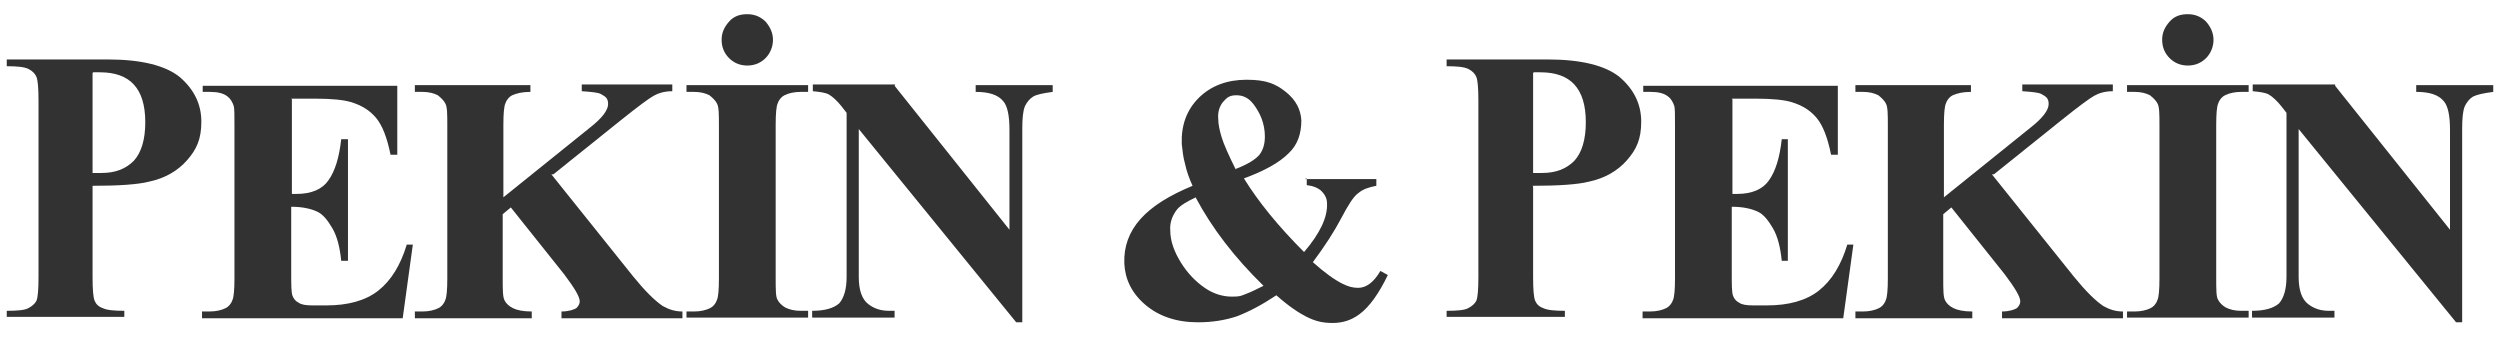 <?xml version="1.0" encoding="UTF-8"?>
<svg xmlns="http://www.w3.org/2000/svg" version="1.1" viewBox="0 0 370 50">
  <defs>
    <style>
      .cls-1 {
        fill: #323232;
      }
    </style>
  </defs>
  <!-- Generator: Adobe Illustrator 28.7.0, SVG Export Plug-In . SVG Version: 1.2.0 Build 136)  -->
  <g>
    <g id="Layer_1">
      <g>
        <path class="cls-1" d="M13.7,10.8v14.8c.6,0,1,0,1.3,0,2.1,0,3.6-.6,4.8-1.8,1.1-1.2,1.7-3.1,1.7-5.7s-.6-4.4-1.7-5.6c-1.1-1.2-2.8-1.8-5-1.8h-1ZM13.7,27.6v13.4c0,1.9.1,3,.3,3.5.2.5.6.9,1.2,1.1.6.3,1.7.4,3.2.4v.9H1v-.9c1.6,0,2.7-.1,3.2-.4.6-.3,1-.7,1.2-1.1.2-.5.3-1.6.3-3.5V14.9c0-1.9-.1-3-.3-3.5-.2-.5-.6-.9-1.2-1.2-.6-.3-1.7-.4-3.2-.4v-1h15c4.9,0,8.5.9,10.6,2.6,2.1,1.8,3.2,4,3.2,6.6s-.7,4.1-2.1,5.7c-1.4,1.6-3.3,2.7-5.7,3.2-1.6.4-4.4.6-8.3.6"/>
        <path class="cls-1" d="M43.2,14.7v14h.7c2.2,0,3.8-.7,4.7-2,1-1.4,1.6-3.4,1.9-6.1h1v18h-1c-.2-2-.6-3.6-1.3-4.8-.7-1.2-1.4-2.1-2.3-2.5-.9-.4-2.1-.7-3.8-.7v9.7c0,1.9,0,3,.2,3.5s.5.8.9,1c.4.3,1.1.4,2.1.4h2c3.2,0,5.8-.7,7.7-2.2,1.9-1.5,3.3-3.8,4.2-6.8h.9l-1.5,10.9h-29.7v-1h1.1c1,0,1.8-.2,2.4-.5.4-.2.8-.6,1-1.2.2-.4.3-1.5.3-3.2v-22.6c0-1.6,0-2.5-.1-2.9-.2-.6-.5-1.1-.9-1.4-.6-.5-1.5-.7-2.6-.7h-1.1v-.9h28.8v10.2h-1c-.5-2.5-1.2-4.3-2.1-5.4-.9-1.1-2.1-1.9-3.8-2.4-1-.3-2.7-.5-5.3-.5h-3.5Z"/>
        <path class="cls-1" d="M81.6,25.8l12.1,15.1c1.7,2.1,3.2,3.6,4.4,4.4.9.5,1.8.8,2.9.8v1h-17.9v-1c1.1,0,1.9-.3,2.2-.5.3-.3.5-.6.5-1,0-.7-.8-2-2.3-4l-7.9-9.9-1.2,1v9.4c0,1.8,0,2.9.3,3.4.2.4.6.8,1.2,1.1.6.3,1.5.5,2.8.5v1h-17.3v-1h1.1c1,0,1.8-.2,2.4-.5.4-.2.8-.6,1-1.2.2-.4.3-1.5.3-3.2v-22.6c0-1.7,0-2.8-.3-3.3-.2-.4-.6-.8-1.1-1.2-.6-.3-1.3-.5-2.3-.5h-1.1v-1h17.1v1c-1.2,0-2,.2-2.7.5-.4.2-.8.6-1,1.2-.2.4-.3,1.5-.3,3.2v10.7l12.8-10.3c1.8-1.4,2.7-2.6,2.7-3.5s-.4-1.1-1.1-1.5c-.4-.2-1.3-.3-2.8-.4v-1h13.4v1c-1.2,0-2.1.3-2.8.7-.7.4-2.2,1.5-4.7,3.5l-10.1,8.1Z"/>
        <path class="cls-1" d="M119.6,46.1v.9h-18v-.9h1.1c1,0,1.8-.2,2.4-.5.4-.2.8-.6,1-1.2.2-.4.3-1.5.3-3.2v-22.6c0-1.7,0-2.8-.3-3.3-.2-.4-.6-.8-1.1-1.2-.6-.3-1.3-.5-2.3-.5h-1.1v-1h18v1h-1.1c-1,0-1.8.2-2.4.5-.4.2-.8.6-1,1.2-.2.4-.3,1.5-.3,3.2v22.6c0,1.8,0,2.9.3,3.3.2.4.6.8,1.1,1.1.6.3,1.3.5,2.3.5h1.1Z"/>
        <path class="cls-1" d="M132.4,12.7l17,21.3v-14.8c0-2.1-.3-3.5-.9-4.2-.8-1-2.2-1.4-4.1-1.4v-1h11.4v1c-1.5.2-2.4.4-2.9.7-.5.3-.9.8-1.2,1.4-.3.7-.4,1.8-.4,3.4v28.6h-.9l-23.3-28.6v21.9c0,2,.5,3.3,1.4,4,.9.7,1.9,1,3.1,1h.8v1h-12.2v-1c1.9,0,3.2-.4,4-1.1.7-.8,1.1-2.1,1.1-3.9v-24.3l-.7-.9c-.7-.9-1.4-1.5-1.9-1.8s-1.4-.4-2.4-.5v-1h12.2Z"/>
        <path class="cls-1" d="M182.9,25c1.8-.7,2.9-1.4,3.5-2.1.6-.8.8-1.7.8-2.7,0-1.9-.7-3.5-1.7-4.8-.7-.9-1.5-1.3-2.5-1.3s-1.4.3-2,1c-.5.6-.8,1.5-.7,2.5,0,.8.2,1.7.5,2.7.3,1,1,2.6,2.1,4.8M177,29.2c-1.3.6-2.3,1.2-2.8,1.8-.7.9-1.1,2-1,3.1,0,1.6.6,3.2,1.6,4.8,1,1.6,2.2,2.8,3.5,3.7,1.3.9,2.7,1.3,4,1.3s1.3-.1,2.1-.4c.8-.3,1.6-.7,2.6-1.2-4.3-4.2-7.6-8.5-10-13M193.1,26.5h10.6v1c-1.1.2-2,.5-2.7,1.1-.7.5-1.5,1.8-2.5,3.7-1,1.9-2.4,4.1-4.2,6.5,1.8,1.6,3.2,2.6,4.4,3.2.8.4,1.5.6,2.3.6,1.2,0,2.3-.8,3.3-2.5l1.1.6c-1.3,2.7-2.7,4.7-4.2,5.8-1.2.9-2.5,1.3-4,1.3s-2.6-.3-3.8-.9c-1.2-.6-2.7-1.6-4.5-3.2-2.1,1.4-4,2.4-5.8,3.1-1.8.6-3.7.9-5.8.9-3.2,0-5.8-.9-7.8-2.6s-3-3.8-3.1-6.1c-.1-2.5.7-4.7,2.4-6.6,1.7-1.9,4.3-3.5,7.7-4.9-.5-1.1-.9-2.2-1.1-3.2-.3-1-.4-2.1-.5-3-.1-2.7.7-5,2.5-6.8,1.8-1.8,4.2-2.7,7.1-2.7s4.3.6,5.8,1.8c1.5,1.2,2.2,2.6,2.3,4.2,0,1.9-.5,3.6-1.9,4.9-1.4,1.4-3.6,2.6-6.6,3.7,2.1,3.4,5,7,8.9,10.9,2.4-2.8,3.5-5.2,3.4-7.2,0-.7-.3-1.3-.8-1.8-.5-.5-1.3-.8-2.2-.9v-1Z"/>
        <path class="cls-1" d="M110.6,2.1c1.1,0,2,.4,2.7,1.1.7.8,1.1,1.7,1.1,2.7s-.4,2-1.1,2.7c-.7.7-1.6,1.1-2.7,1.1s-2-.4-2.7-1.1c-.7-.7-1.1-1.6-1.1-2.7s.4-1.9,1.1-2.7c.7-.8,1.6-1.1,2.7-1.1"/>
        <path class="cls-1" d="M226.9,10.8v14.8c.6,0,1,0,1.3,0,2.1,0,3.6-.6,4.8-1.8,1.1-1.2,1.7-3.1,1.7-5.7s-.6-4.4-1.7-5.6c-1.1-1.2-2.8-1.8-5-1.8h-1ZM226.9,27.6v13.4c0,1.9.1,3,.3,3.5.2.5.6.9,1.2,1.1.6.3,1.7.4,3.2.4v.9h-17.5v-.9c1.6,0,2.7-.1,3.2-.4.6-.3,1-.7,1.2-1.1.2-.5.3-1.6.3-3.5V14.9c0-1.9-.1-3-.3-3.5-.2-.5-.6-.9-1.2-1.2-.6-.3-1.7-.4-3.2-.4v-1h15c4.9,0,8.5.9,10.6,2.6,2.1,1.8,3.2,4,3.2,6.6s-.7,4.1-2.1,5.7c-1.4,1.6-3.3,2.7-5.7,3.2-1.6.4-4.4.6-8.3.6"/>
        <path class="cls-1" d="M256.4,14.7v14h.7c2.2,0,3.8-.7,4.7-2,1-1.4,1.6-3.4,1.9-6.1h.9v18h-.9c-.2-2-.6-3.6-1.3-4.8-.7-1.2-1.4-2.1-2.3-2.5-.9-.4-2.1-.7-3.8-.7v9.7c0,1.9,0,3,.2,3.5s.5.8.9,1c.4.3,1.1.4,2.1.4h2c3.2,0,5.8-.7,7.7-2.2,1.9-1.5,3.3-3.8,4.2-6.8h.9l-1.5,10.9h-29.7v-1h1.1c1,0,1.8-.2,2.4-.5.4-.2.8-.6,1-1.2.2-.4.3-1.5.3-3.2v-22.6c0-1.6,0-2.5-.1-2.9-.2-.6-.5-1.1-.9-1.4-.6-.5-1.5-.7-2.6-.7h-1.1v-.9h28.8v10.2h-1c-.5-2.5-1.2-4.3-2.1-5.4-.9-1.1-2.1-1.9-3.8-2.4-1-.3-2.7-.5-5.3-.5h-3.5Z"/>
        <path class="cls-1" d="M294.8,25.8l12.1,15.1c1.7,2.1,3.2,3.6,4.4,4.4.9.5,1.8.8,2.9.8v1h-17.9v-1c1.1,0,1.9-.3,2.2-.5.3-.3.5-.6.5-1,0-.7-.8-2-2.3-4l-7.9-9.9-1.2,1v9.4c0,1.8,0,2.9.3,3.4.2.4.6.8,1.2,1.1.6.3,1.5.5,2.8.5v1h-17.3v-1h1.1c1,0,1.8-.2,2.4-.5.4-.2.8-.6,1-1.2.2-.4.3-1.5.3-3.2v-22.6c0-1.7,0-2.8-.3-3.3-.2-.4-.6-.8-1.1-1.2-.6-.3-1.3-.5-2.3-.5h-1.1v-1h17.1v1c-1.2,0-2,.2-2.7.5-.4.2-.8.6-1,1.2-.2.4-.3,1.5-.3,3.2v10.7l12.8-10.3c1.8-1.4,2.7-2.6,2.7-3.5s-.4-1.1-1.1-1.5c-.4-.2-1.3-.3-2.8-.4v-1h13.4v1c-1.2,0-2.1.3-2.8.7-.7.4-2.2,1.5-4.7,3.5l-10.1,8.1Z"/>
        <path class="cls-1" d="M332.8,46.1v.9h-18v-.9h1.1c1,0,1.8-.2,2.4-.5.4-.2.8-.6,1-1.2.2-.4.3-1.5.3-3.2v-22.6c0-1.7,0-2.8-.3-3.3-.2-.4-.6-.8-1.1-1.2-.6-.3-1.3-.5-2.3-.5h-1.1v-1h18v1h-1.1c-1,0-1.8.2-2.4.5-.4.2-.8.6-1,1.2-.2.4-.3,1.5-.3,3.2v22.6c0,1.8,0,2.9.3,3.3.2.4.6.8,1.1,1.1.6.3,1.3.5,2.3.5h1.1Z"/>
        <path class="cls-1" d="M345.6,12.7l17,21.3v-14.8c0-2.1-.3-3.5-.9-4.2-.8-1-2.2-1.4-4.1-1.4v-1h11.4v1c-1.5.2-2.4.4-3,.7-.5.3-.9.8-1.2,1.4-.3.7-.4,1.8-.4,3.4v28.6h-.9l-23.3-28.6v21.9c0,2,.5,3.3,1.4,4,.9.7,1.9,1,3.1,1h.8v1h-12.2v-1c1.9,0,3.2-.4,4-1.1.7-.8,1.1-2.1,1.1-3.9v-24.3l-.7-.9c-.7-.9-1.4-1.5-1.9-1.8s-1.4-.4-2.4-.5v-1h12.2Z"/>
        <path class="cls-1" d="M323.8,2.1c1.1,0,2,.4,2.7,1.1.7.8,1.1,1.7,1.1,2.7s-.4,2-1.1,2.7c-.7.7-1.6,1.1-2.7,1.1s-2-.4-2.7-1.1c-.7-.7-1.1-1.6-1.1-2.7s.4-1.9,1.1-2.7c.7-.8,1.6-1.1,2.7-1.1"/>
      </g>
    </g>
  </g>
</svg>